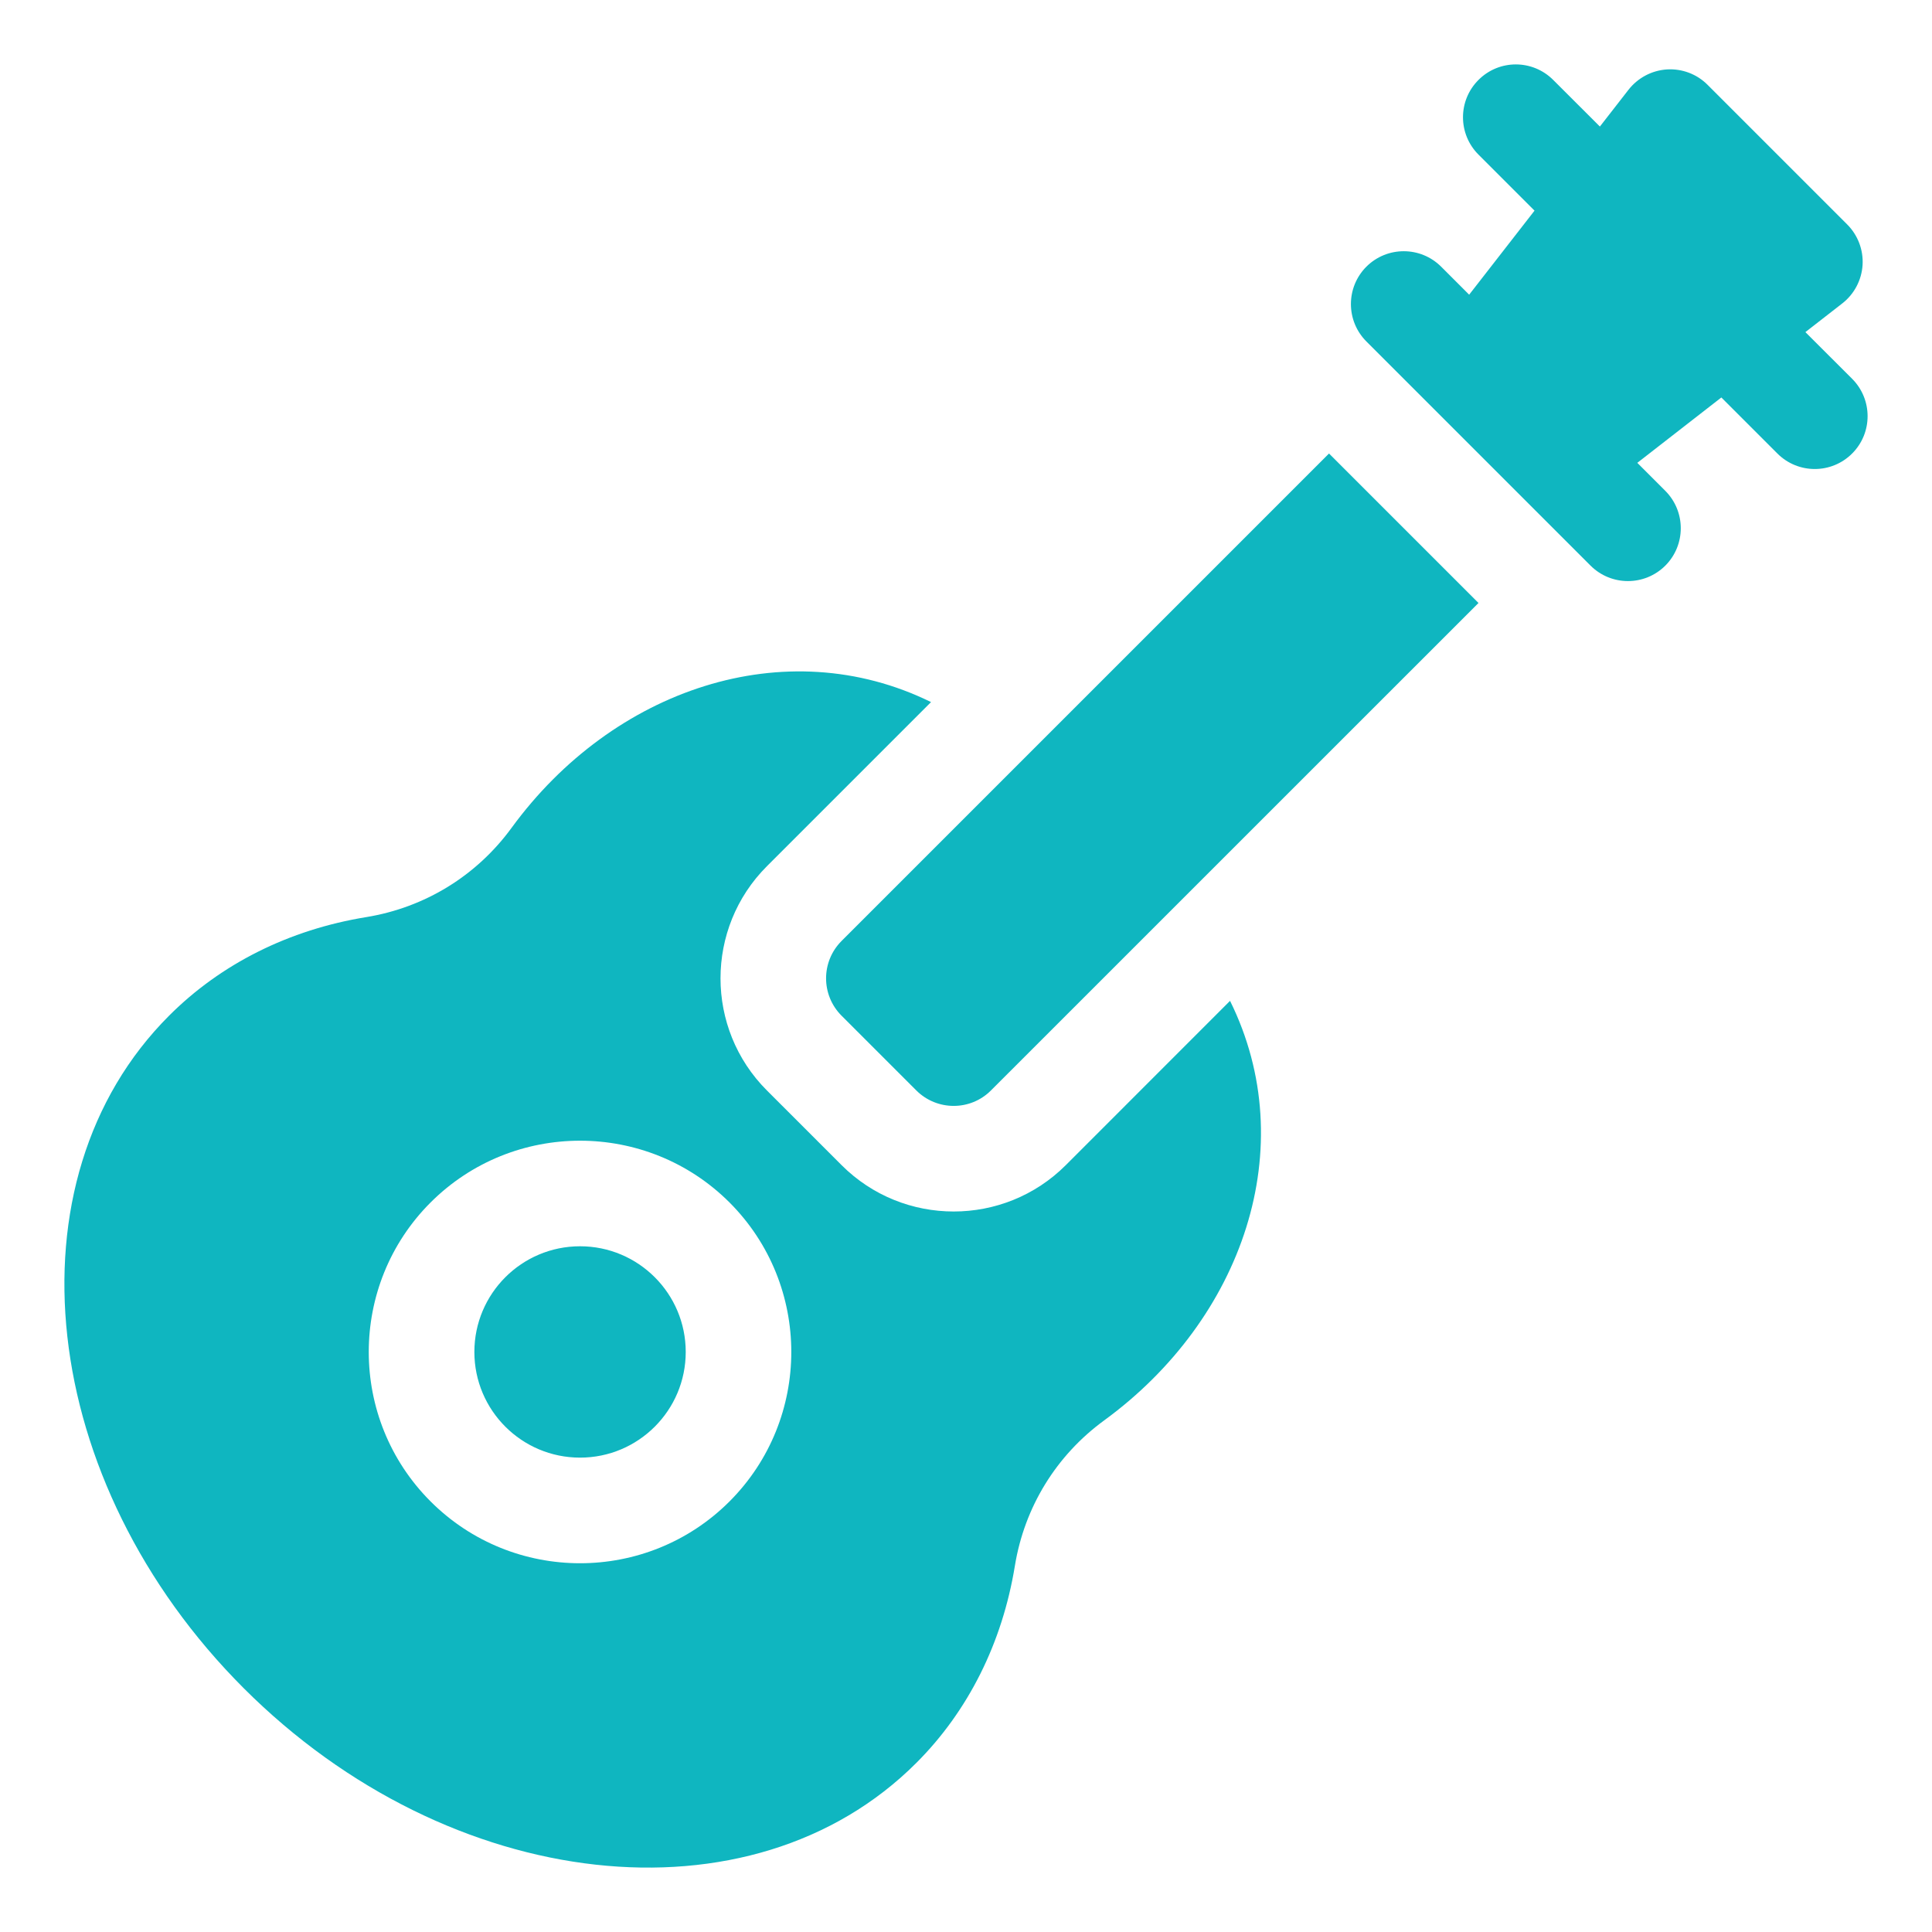<?xml version="1.0" encoding="UTF-8"?>
<svg width="30px" height="30px" viewBox="0 0 30 30" version="1.1" xmlns="http://www.w3.org/2000/svg" xmlns:xlink="http://www.w3.org/1999/xlink">
    <title>Pro/Bands</title>
    <g id="Pro/Bands" stroke="none" stroke-width="1" fill="none" fill-rule="evenodd">
        <path d="M7.945,12.853 C9.517,10.701 12.194,9.789 14.457,10.902 L14.457,10.902 L11.908,13.451 C10.948,14.411 10.948,15.972 11.908,16.932 L11.908,16.932 L13.068,18.092 C14.028,19.052 15.589,19.052 16.549,18.093 L16.549,18.093 L19.1,15.541 C20.223,17.812 19.298,20.483 17.148,22.054 C16.401,22.599 15.908,23.402 15.759,24.314 C15.564,25.51 15.035,26.569 14.228,27.375 C11.669,29.934 6.984,29.414 3.785,26.215 C0.586,23.016 0.066,18.331 2.625,15.772 C3.431,14.965 4.49,14.436 5.686,14.241 C6.598,14.092 7.401,13.599 7.945,12.853 Z M11.328,18.672 C10.048,17.393 7.966,17.393 6.686,18.672 C5.406,19.952 5.406,22.034 6.686,23.314 C7.966,24.594 10.048,24.594 11.328,23.314 C12.607,22.034 12.607,19.952 11.328,18.672 Z M9.007,19.352 C9.913,19.352 10.648,20.087 10.648,20.993 C10.648,21.899 9.913,22.634 9.007,22.634 C8.101,22.634 7.366,21.899 7.366,20.993 C7.366,20.087 8.101,19.352 9.007,19.352 Z M20.637,7.042 L22.958,9.363 L15.388,16.932 C15.068,17.253 14.549,17.252 14.228,16.932 L14.228,16.932 L13.068,15.772 C12.747,15.451 12.747,14.932 13.068,14.611 L13.068,14.611 L20.637,7.042 Z M22.958,1.241 C23.278,0.92 23.797,0.92 24.118,1.241 L24.118,1.241 L24.843,1.965 L25.288,1.393 C25.433,1.208 25.65,1.093 25.885,1.078 C26.119,1.064 26.349,1.15 26.515,1.317 L26.515,1.317 L28.682,3.484 C28.849,3.651 28.936,3.88 28.922,4.115 C28.907,4.35 28.792,4.568 28.606,4.712 L28.606,4.712 L28.034,5.157 L28.76,5.882 C29.08,6.203 29.08,6.722 28.76,7.042 C28.439,7.363 27.92,7.363 27.599,7.042 L27.599,7.042 L26.729,6.172 L25.424,7.187 L25.859,7.622 C26.179,7.943 26.179,8.462 25.859,8.783 C25.538,9.103 25.019,9.103 24.698,8.783 L24.698,8.783 L21.217,5.302 C20.897,4.981 20.897,4.462 21.217,4.141 C21.538,3.821 22.057,3.821 22.378,4.141 L22.378,4.141 L22.813,4.576 L23.828,3.271 L22.958,2.401 C22.637,2.08 22.637,1.561 22.958,1.241 Z" id="Combined-Shape" fill="#0FB6C0"></path>
    </g>
</svg>